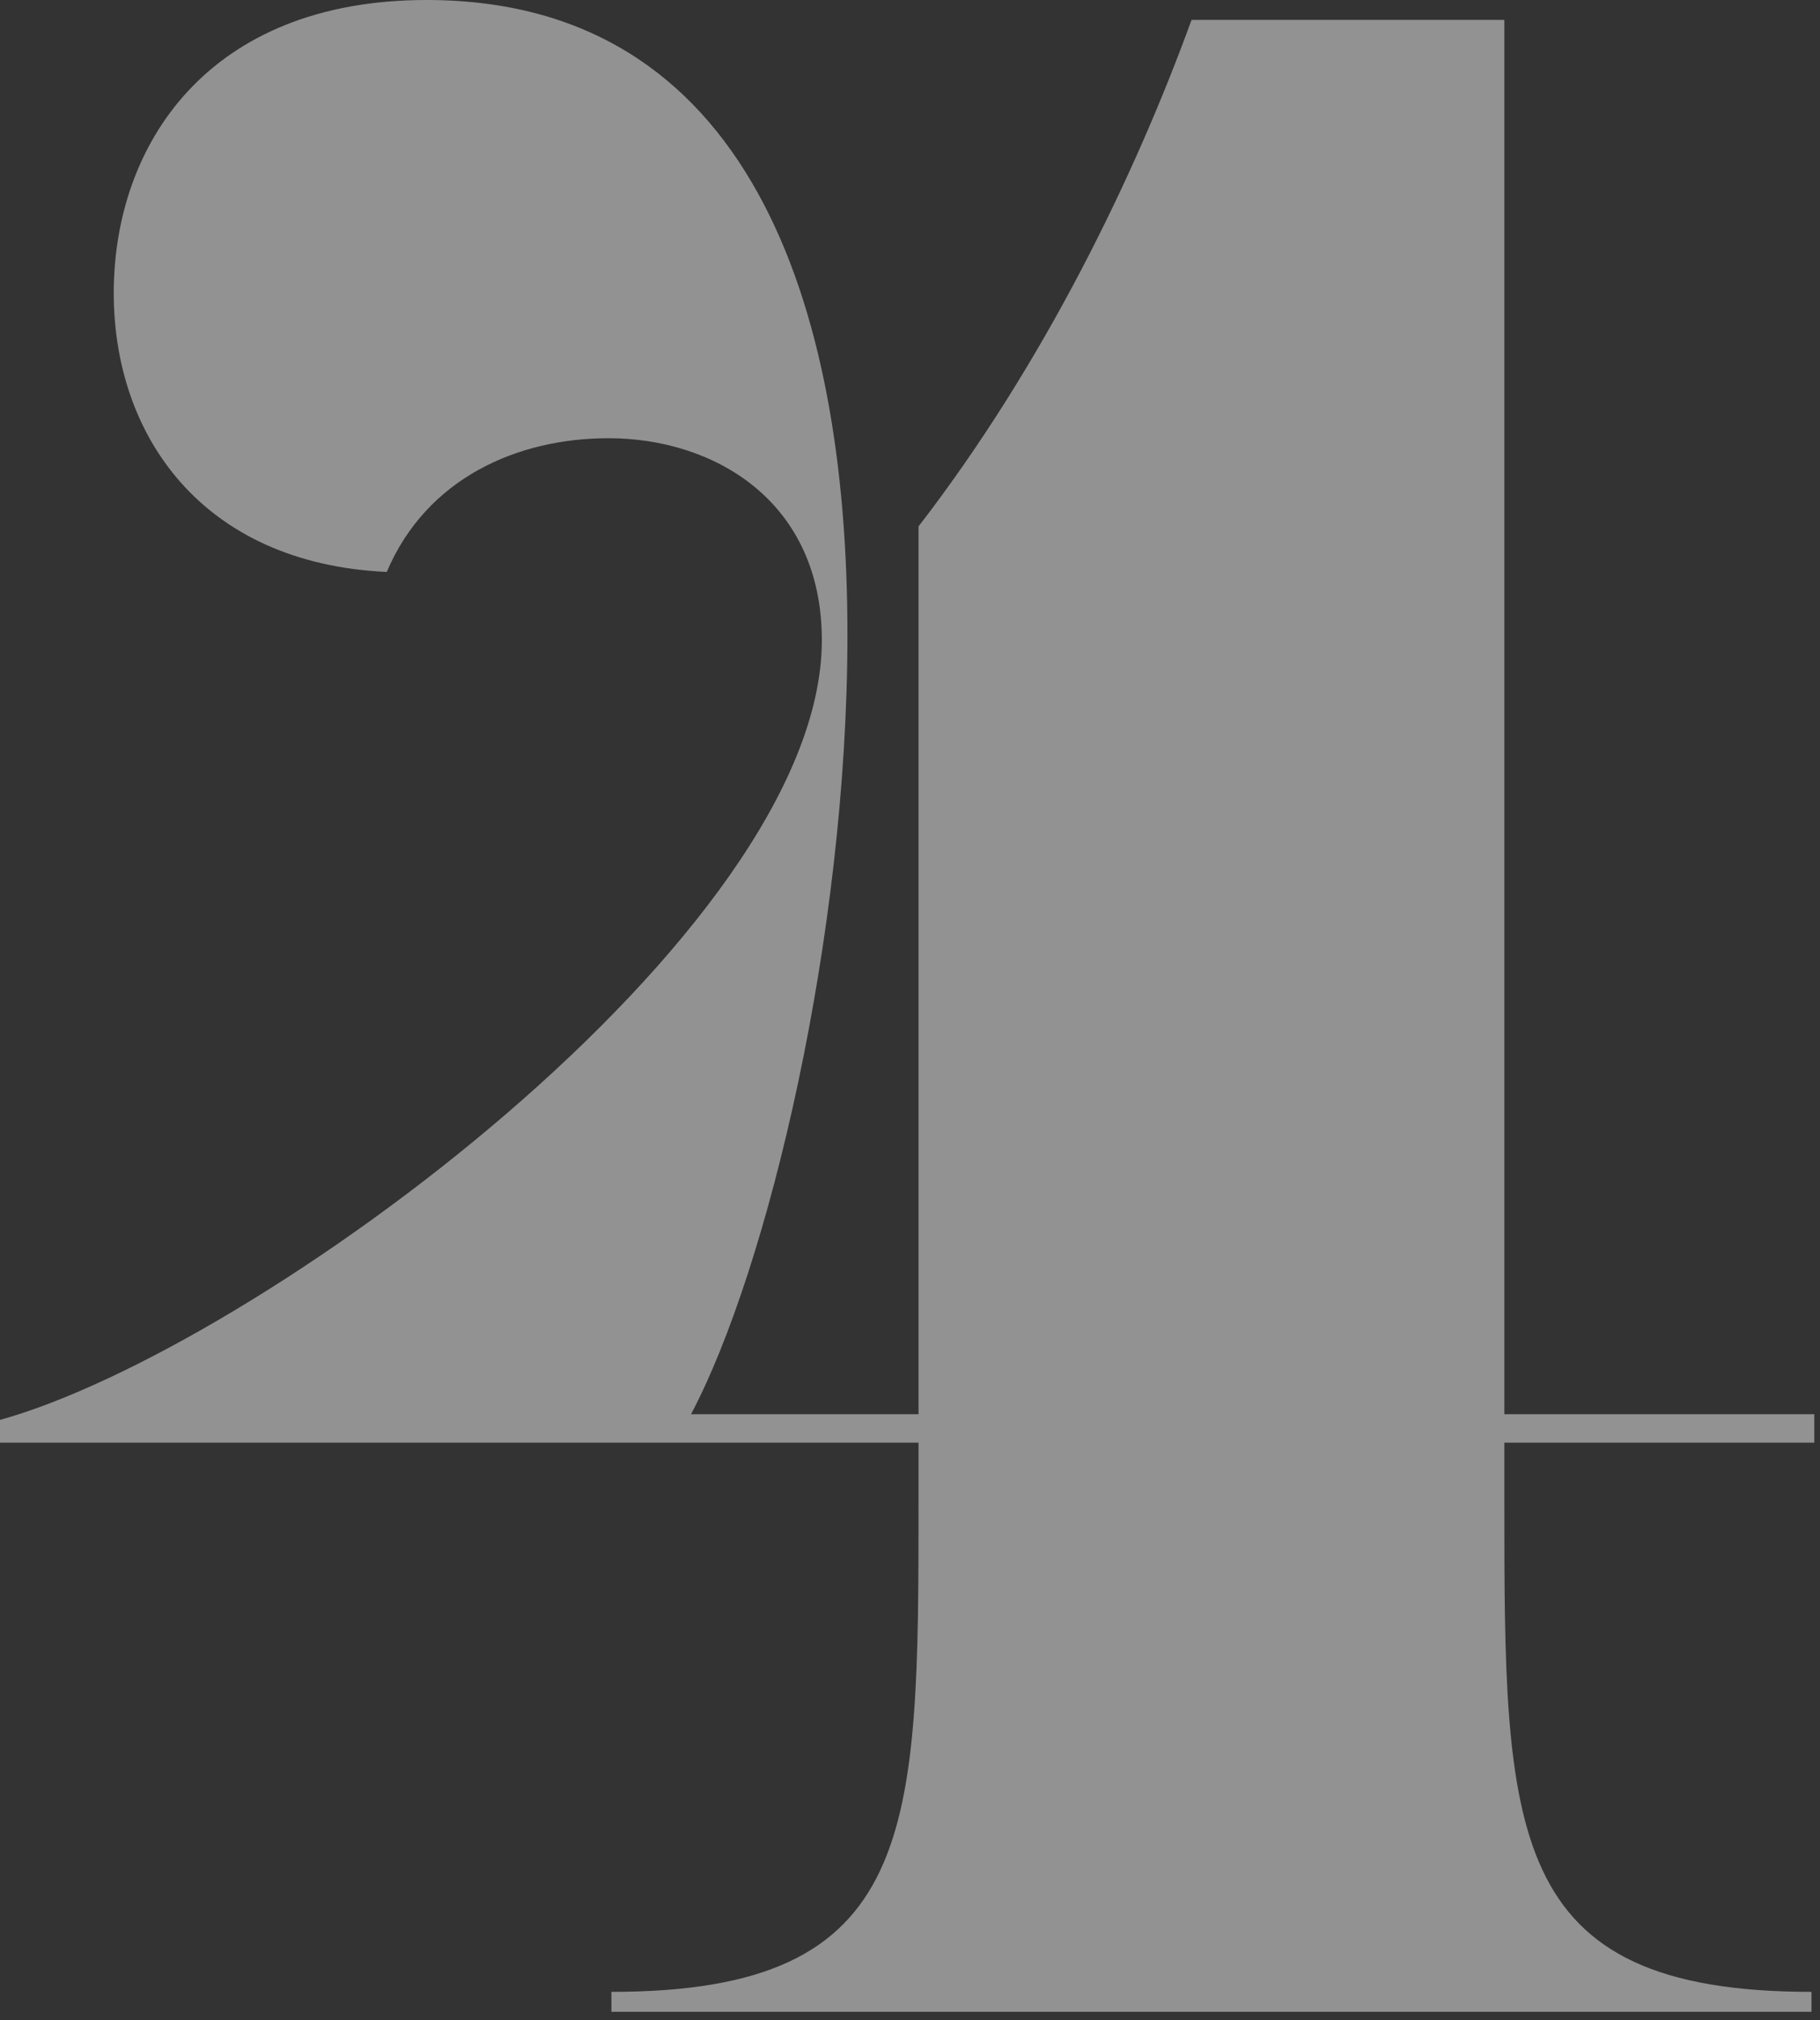 <svg width="128" height="142" viewBox="0 0 128 142" fill="none" xmlns="http://www.w3.org/2000/svg">
<rect x="0" y="0" width="128" height="142" fill="#333333" stroke="none"/>
<path opacity="0.5" d="M0 101.4H64.6V105.4C64.6 128.8 64.6 140 43 140V141.4H127.4V140C105.8 140 105.8 128.8 105.8 105.4V101.4H127.6V99.4H105.8V1.4H83.8C79.8 12.4 73.4 25.6 64.6 37V99.4H48.6C54 89.2 59.6 65.8 59.6 44.6C59.6 21.2 52.6 0 30 0C14.6 0 8 10.2 8 20.6C8 30.6 14.2 39.6 27.2 40.2C30 33.6 36.4 30.8 42.8 30.8C50.2 30.8 57.8 35.2 57.8 45C57.8 65.6 18 94.8 0 99.8V101.4Z" fill="#F2F2F2"/>
</svg>
